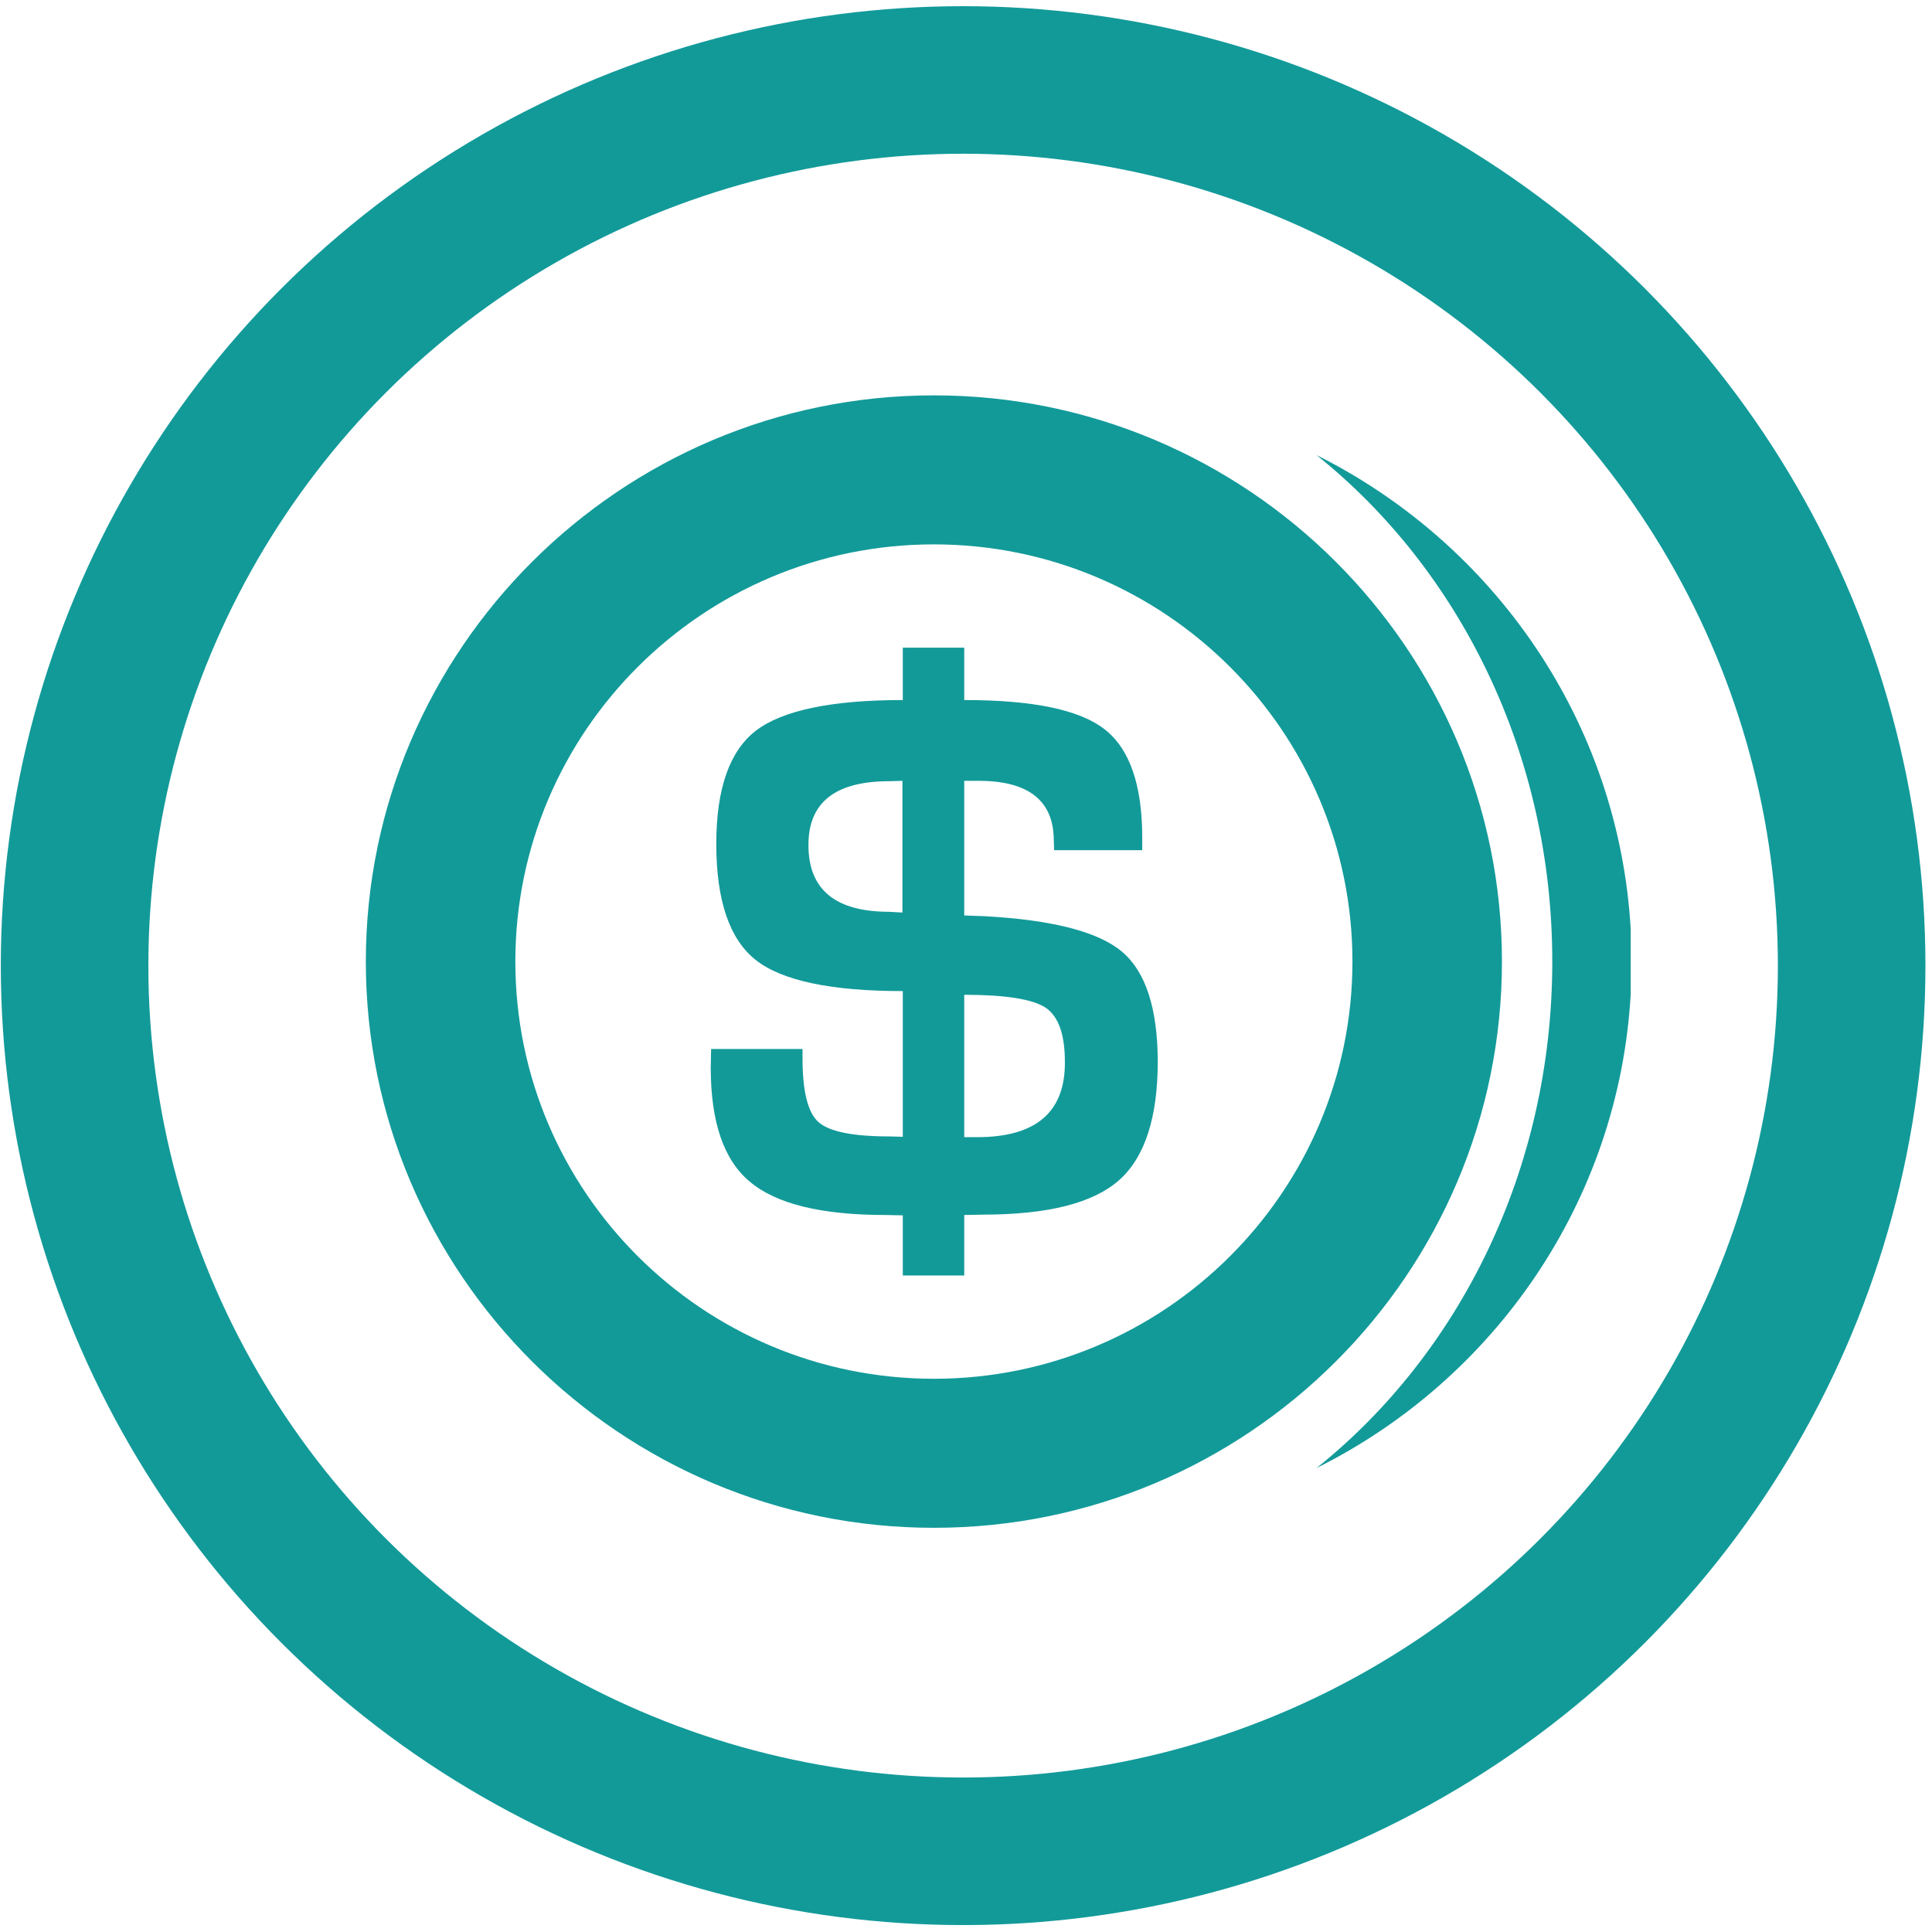 <?xml version="1.0" encoding="UTF-8"?>
<svg width="147px" height="147px" viewBox="0 0 147 147" version="1.1" xmlns="http://www.w3.org/2000/svg" xmlns:xlink="http://www.w3.org/1999/xlink">
    <!-- Generator: Sketch 52.5 (67469) - http://www.bohemiancoding.com/sketch -->
    <title>Unit-Make-Ready-Management-4-dollar</title>
    <desc>Created with Sketch.</desc>
    <g id="Page-1" stroke="none" stroke-width="1" fill="none" fill-rule="evenodd">
        <g id="Desktop-HD" transform="translate(-431, -653)">
            <g id="platform-makeready" transform="translate(436, 639)">
                <g id="Unit-Make-Ready-Management-4-dollar" transform="translate(0, 20)">
                    <g id="Layer_14" transform="translate(0.563, 0)">
                        <ellipse id="XMLID_50_" stroke="#129A99" stroke-width="11.227" cx="67.718" cy="67.472" rx="67.606" ry="67.388"></ellipse>
                        <g id="XMLID_294_" transform="translate(22.244, 23.857)" fill="#129A99">
                            <path d="M57.554,42.549 C55.752,41.033 52.26,40.135 47.107,39.854 L45.559,39.798 L45.559,29.554 L46.657,29.554 C50.458,29.554 52.373,31.07 52.373,34.101 L52.401,34.831 L59.102,34.831 L59.102,33.876 C59.102,29.863 58.145,27.112 56.23,25.625 C54.316,24.137 50.768,23.407 45.559,23.407 L45.559,19.422 L40.884,19.422 L40.884,23.407 C35.45,23.407 31.733,24.193 29.706,25.737 C27.707,27.281 26.693,30.143 26.693,34.353 C26.693,38.676 27.707,41.623 29.706,43.194 C31.705,44.766 35.45,45.552 40.884,45.552 L40.884,56.638 L39.871,56.61 C37.083,56.61 35.281,56.245 34.465,55.516 C33.648,54.786 33.254,53.158 33.254,50.632 L33.254,49.958 L26.299,49.958 L26.271,51.362 C26.271,55.516 27.256,58.406 29.255,60.062 C31.255,61.746 34.69,62.588 39.561,62.588 L40.884,62.616 L40.884,67.191 L45.559,67.191 L45.559,62.588 L46.995,62.56 C51.894,62.56 55.357,61.69 57.328,59.95 C59.299,58.21 60.285,55.179 60.285,50.857 C60.257,46.815 59.356,44.064 57.554,42.549 Z M40.856,39.574 C40.209,39.546 39.871,39.518 39.843,39.518 C35.76,39.518 33.704,37.834 33.704,34.438 C33.704,31.182 35.76,29.582 39.871,29.582 L40.856,29.554 L40.856,39.574 Z M46.544,56.666 L45.559,56.666 L45.559,45.833 C48.712,45.833 50.768,46.169 51.753,46.815 C52.739,47.489 53.217,48.864 53.217,50.941 C53.246,54.758 51.021,56.666 46.544,56.666 Z" id="XMLID_416_" fill-rule="nonzero"></path>
                            <path d="M86.471,43.307 C86.471,19.562 67.099,0.225 43.25,0.225 C19.429,0.225 0.028,19.562 0.028,43.307 C0.028,67.079 19.429,86.389 43.25,86.389 C67.099,86.389 86.471,67.079 86.471,43.307 Z M43.25,75.05 C25.68,75.05 11.404,60.82 11.404,43.307 C11.404,25.793 25.68,11.563 43.25,11.563 C60.82,11.563 75.096,25.793 75.096,43.307 C75.096,60.82 60.82,75.05 43.25,75.05 Z" id="XMLID_423_" fill-rule="nonzero"></path>
                            <path d="M72.364,4.771 C83.205,13.444 90.301,27.449 90.301,43.307 C90.301,59.164 83.205,73.169 72.364,81.842 C85.88,75.106 95.369,61.578 96.27,45.777 L96.27,40.865 C95.369,25.035 85.852,11.507 72.364,4.771 Z" id="XMLID_428_"></path>
                        </g>
                    </g>
                </g>
            </g>
        </g>
    </g>
</svg>